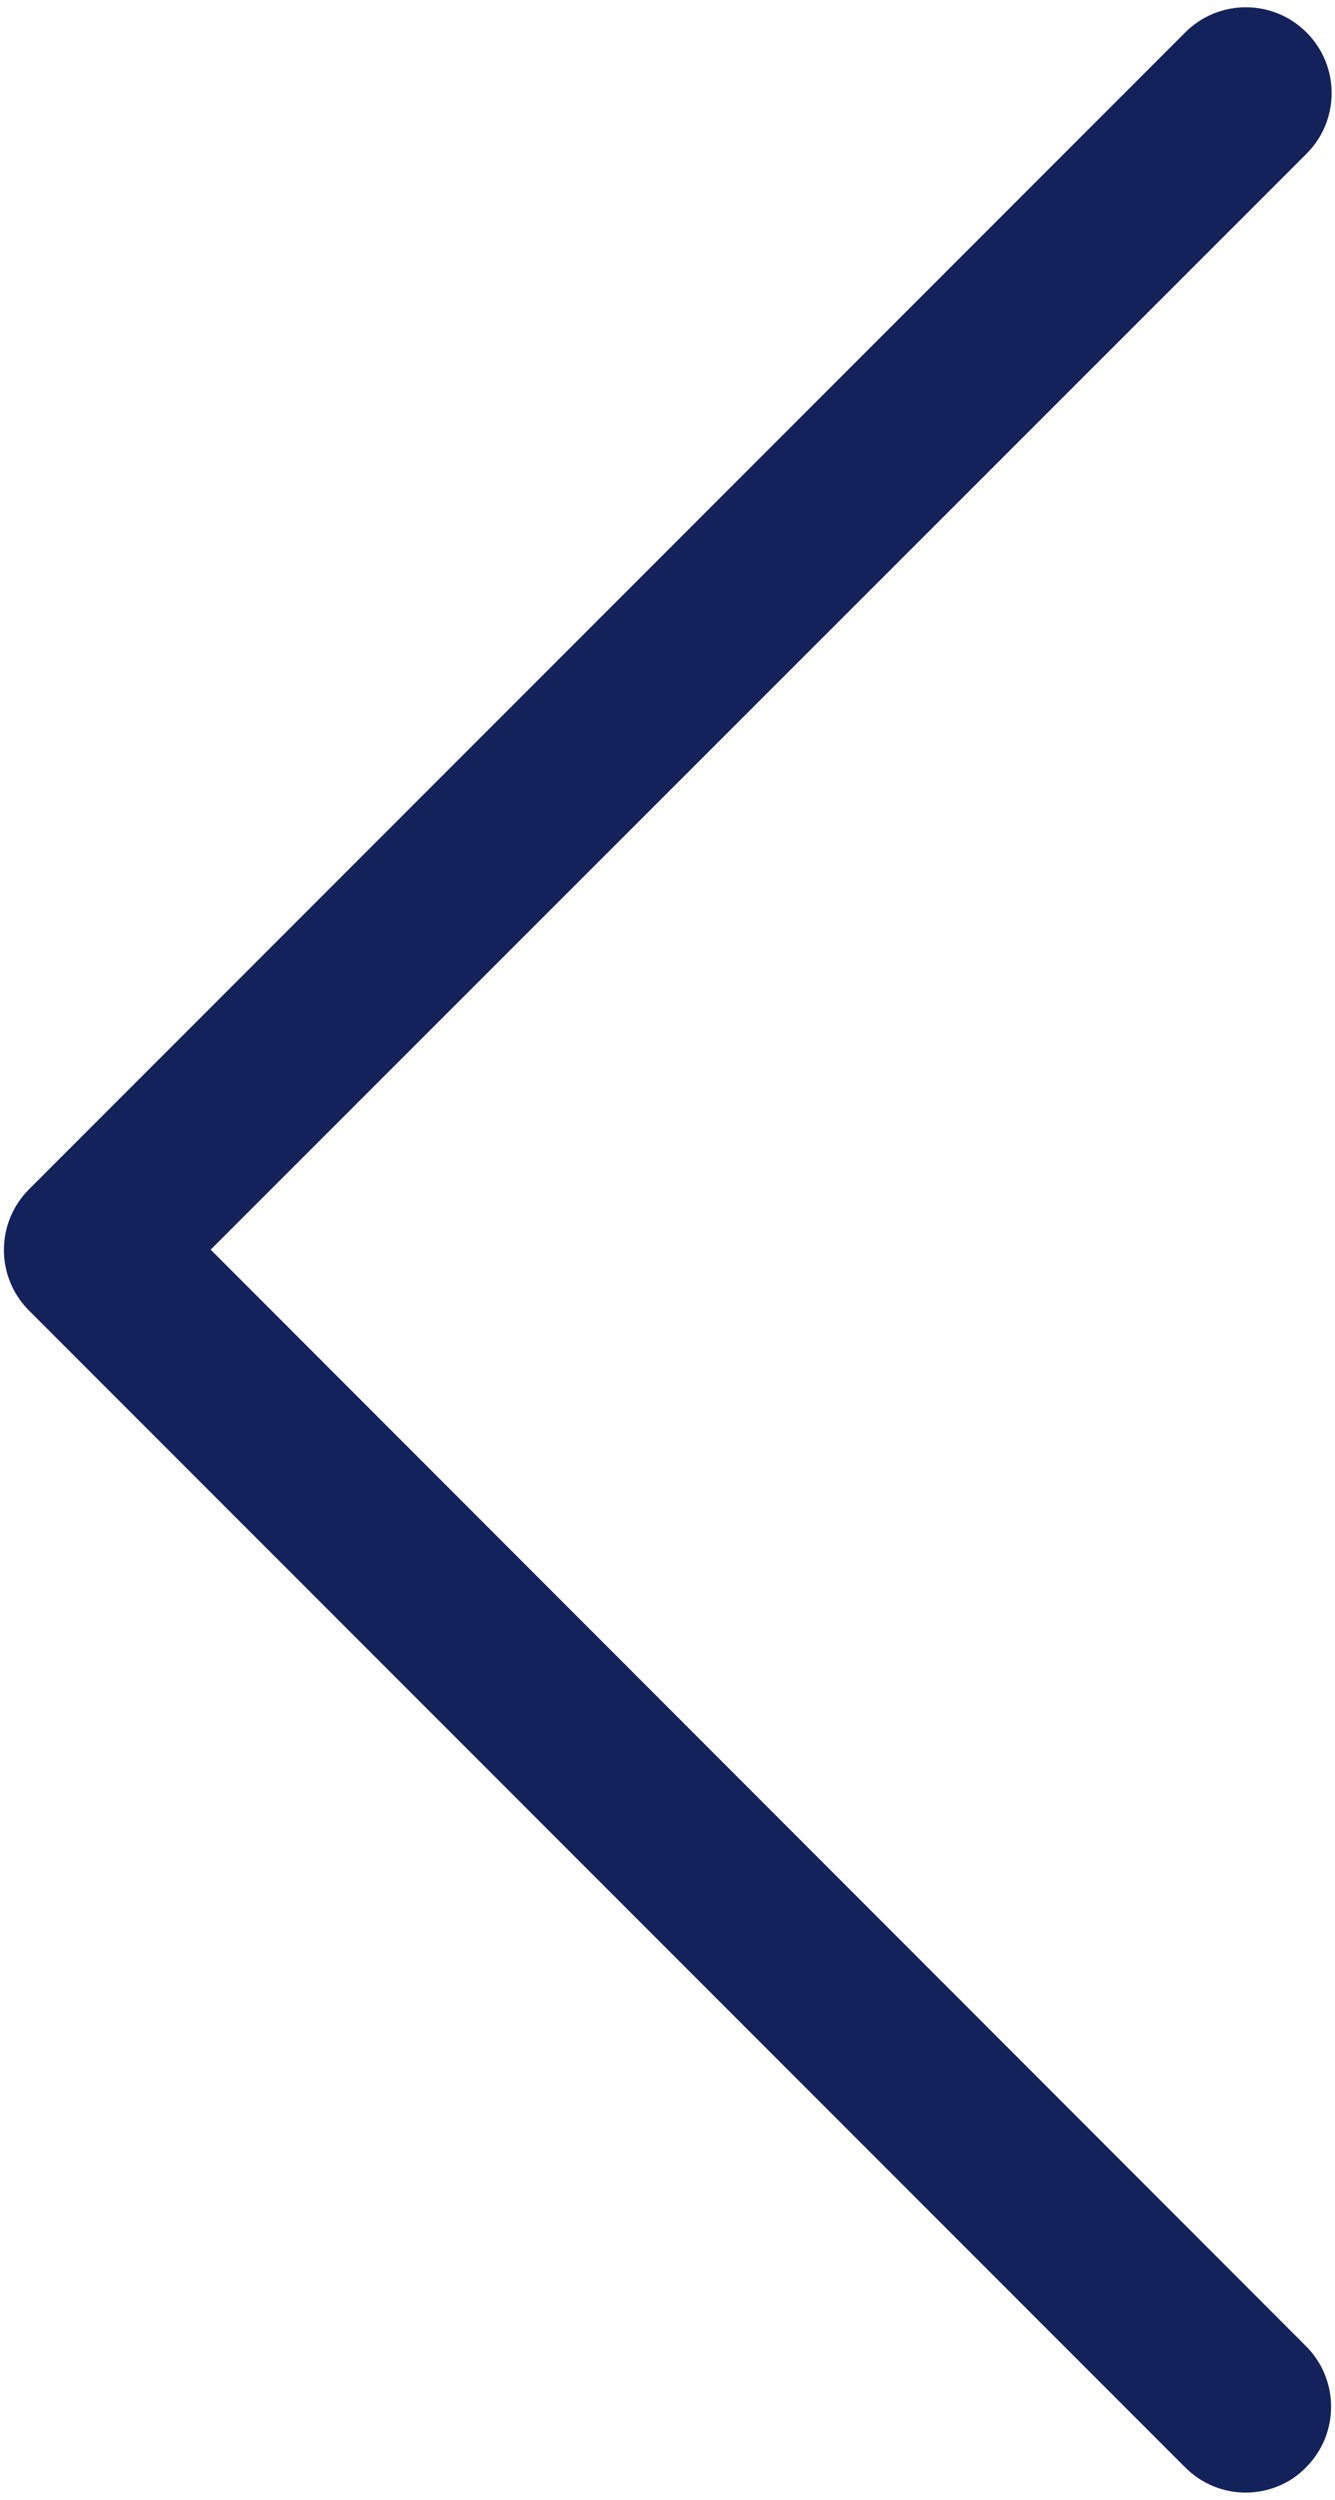 <?xml version="1.0" encoding="UTF-8"?>
<svg xmlns="http://www.w3.org/2000/svg" version="1.1" xmlns:xlink="http://www.w3.org/1999/xlink"
     viewBox="0 0 238.9 447.1">
  <defs>
    <style>
      .cls-1 { fill: none; }
      .cls-2 { fill: #13225b; }
      .cls-3 { clip-path: url(#clippath); }
    </style>
    <clipPath id="clippath">
      <rect class="cls-1" x=".7" y="1.3" width="237.6" height="444.5"/>
    </clipPath>
  </defs>
  <g class="cls-3">
    <path class="cls-2"
          d="M222.9,445.8c3.9,0,7.9-1.5,10.8-4.5,6-6,6-15.7,0-21.7L37.7,223.5,233.8,27.5c6-6,6-15.7,0-21.7-6-6-15.7-6-21.7,0L5.2,212.7c-6,6-6,15.7,0,21.7l206.9,206.9c3,3,6.9,4.5,10.8,4.5"/>
  </g>
</svg>
